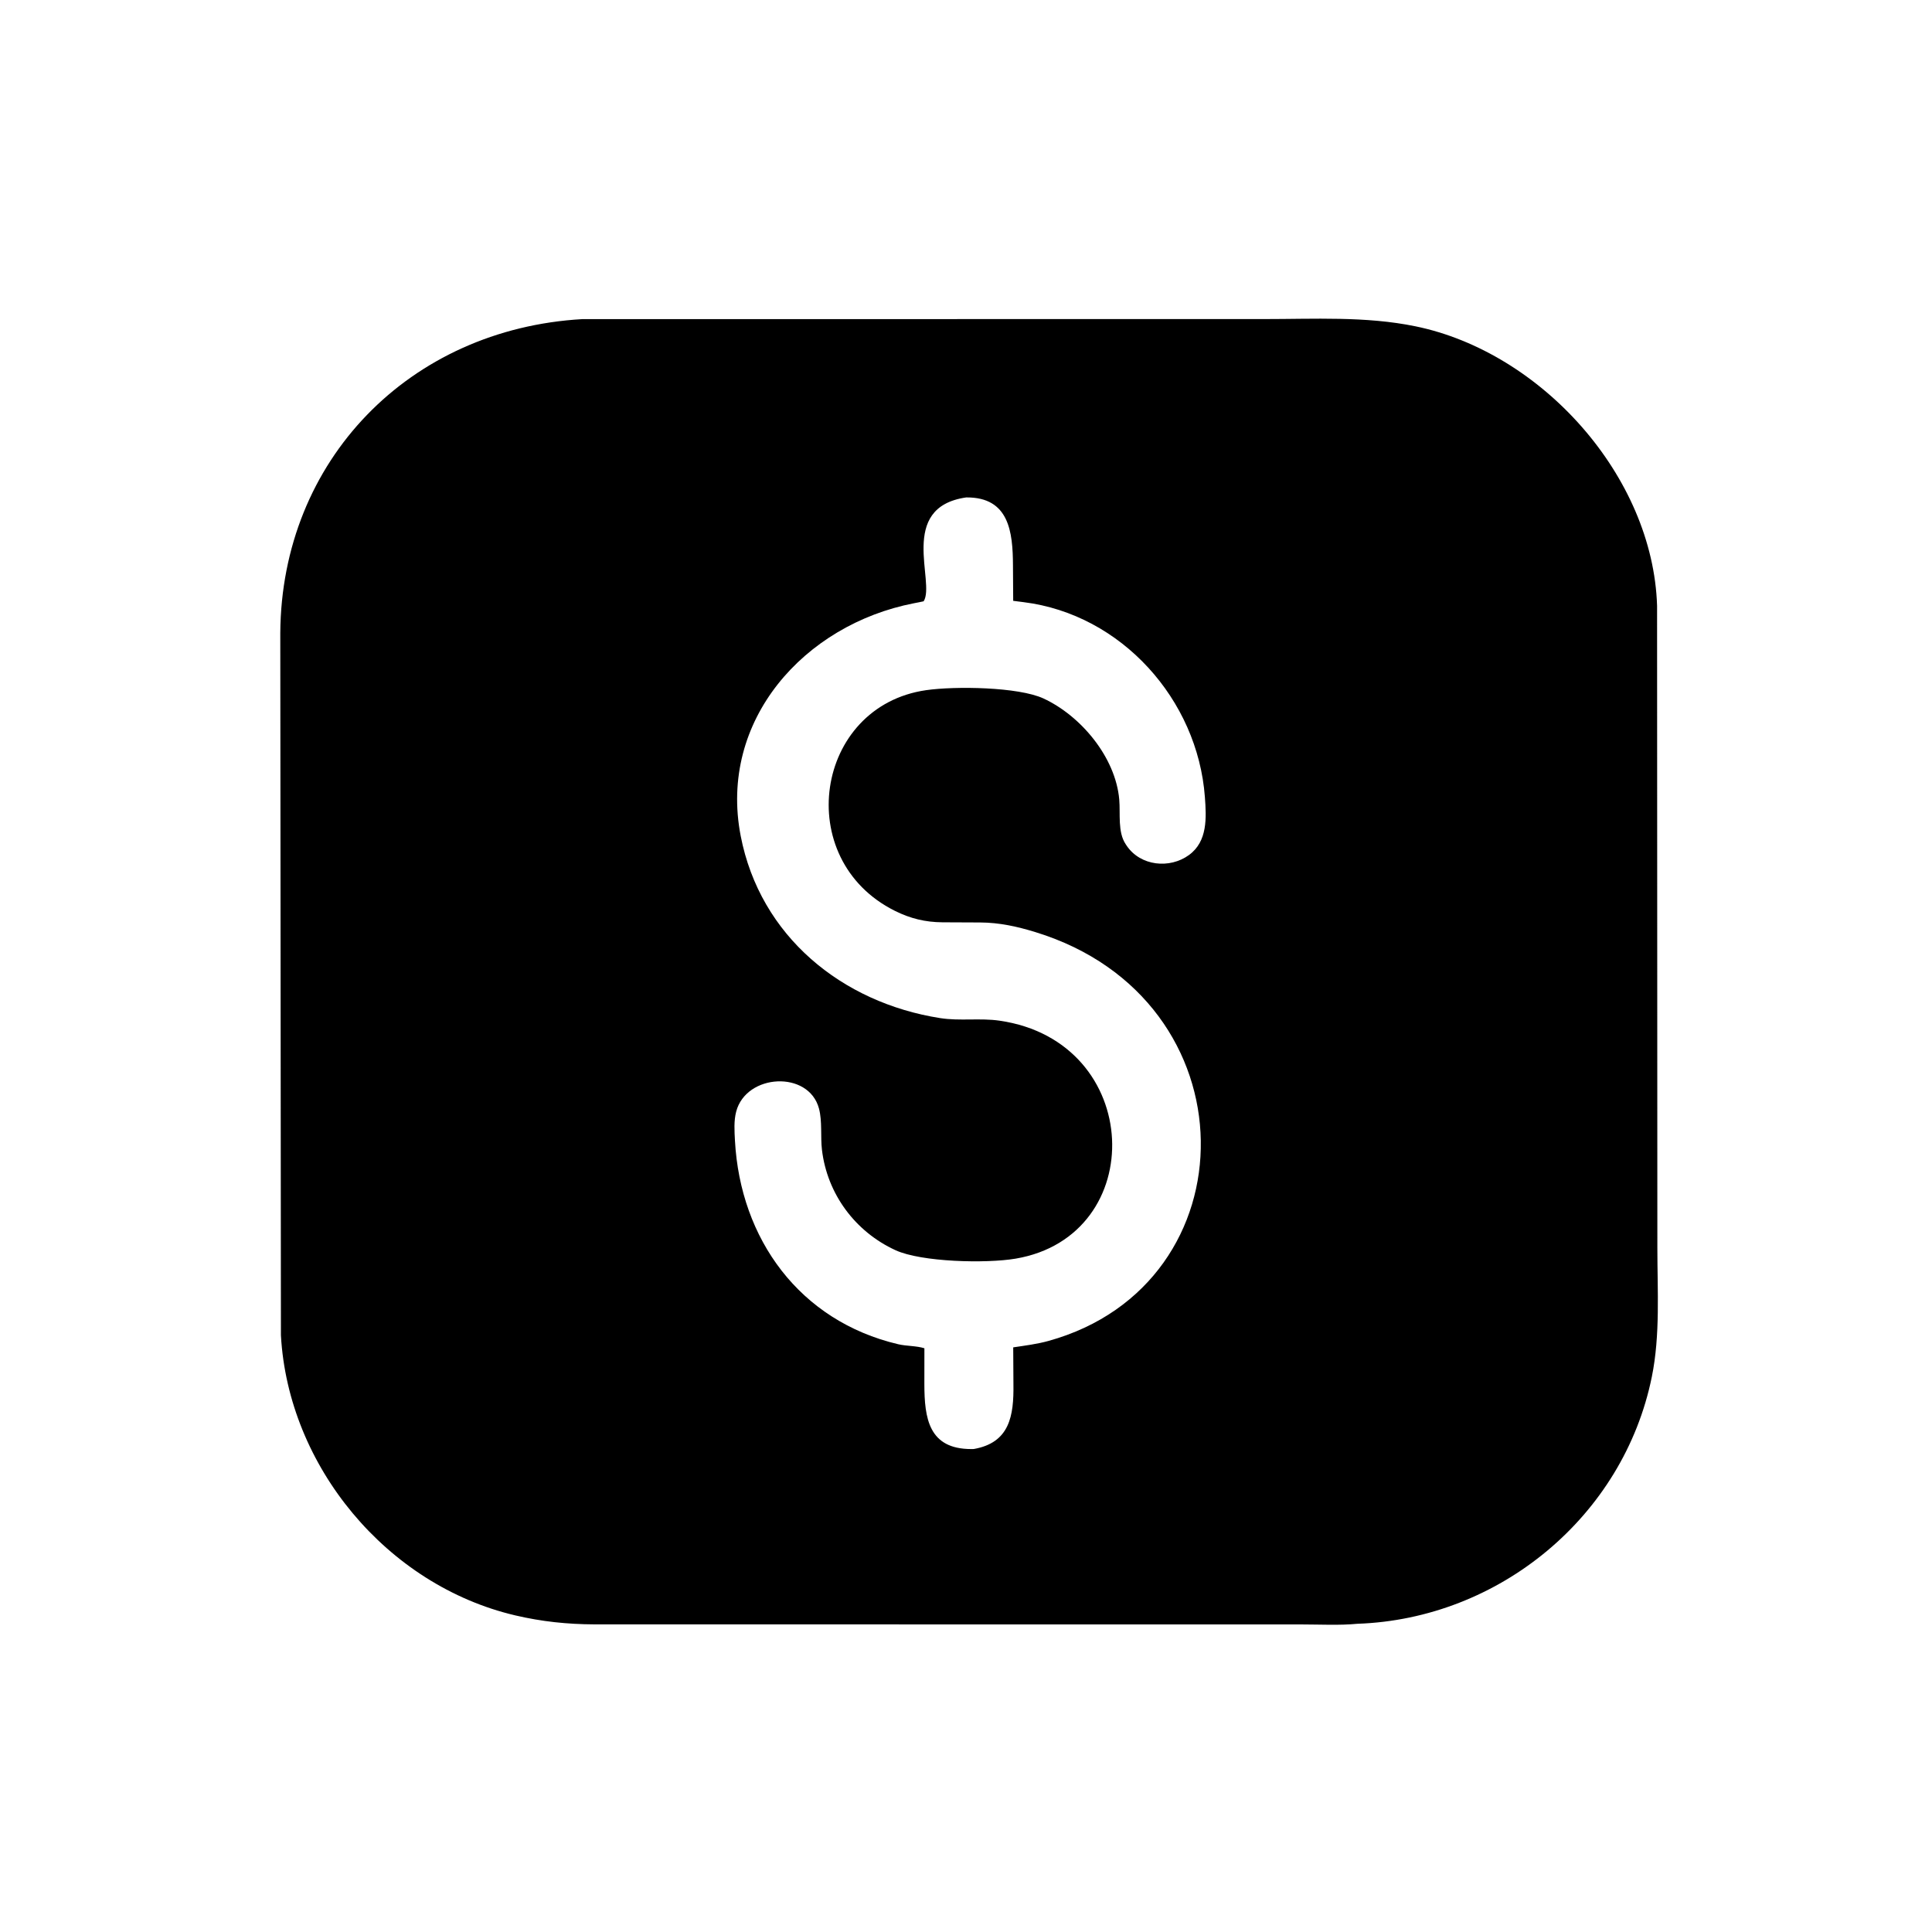 <svg version="1.1" xmlns="http://www.w3.org/2000/svg" style="display: block;" viewBox="0 0 2048 2048" width="640" height="640">
<path transform="translate(0,0)" fill="rgb(0,0,0)" d="M 1438.95 1721.27 C 1419.73 1723.1 1399.58 1721.97 1380.27 1721.97 L 630.029 1721.9 C 601.264 1721.77 574.389 1718.98 546.253 1712.39 C 410.129 1680.5 305.536 1554.45 297.787 1415.5 L 297.111 671.055 C 298.291 487.848 434.09 348.707 617.493 338.268 L 1339.53 338.23 C 1393.13 338.249 1447.53 335.055 1500.34 345.877 C 1633.99 373.263 1752.27 504.646 1756.57 642.176 L 1756.87 1322.86 C 1756.88 1368.07 1760.04 1415 1751 1459.5 C 1720.95 1607.41 1589.2 1716.11 1438.95 1721.27 z M 1024.05 527.32 C 951.091 537.926 991.917 617.607 979.093 637.391 C 979.015 637.51 969.726 639.295 968.822 639.47 C 852.575 662.066 761.419 763.54 785.163 886.123 C 805.776 992.54 892.584 1062.9 996.585 1079.23 C 1017.38 1082.5 1038.84 1078.95 1059.57 1081.96 C 1212.85 1104.15 1218.57 1310.16 1076.62 1334.21 C 1045.25 1339.53 976.704 1337.86 949.268 1325.27 C 906.468 1305.62 876.887 1265.59 871.314 1218.95 C 869.631 1204.86 871.765 1188.62 868.141 1175.08 C 857.249 1134.4 791.029 1137.95 780.387 1178.34 C 777.807 1188.14 778.54 1199.12 779.086 1209.14 C 784.762 1313.35 847.492 1400.29 952.128 1424.94 C 961.005 1427.03 971.505 1426.53 979.9 1429.22 L 979.866 1467 C 979.912 1503.3 984.368 1536.08 1029.6 1536.06 L 1032.21 1536.02 C 1070.37 1529.33 1074.77 1500.82 1074.28 1467.21 L 1074.05 1428.26 C 1086.6 1426.37 1099.18 1424.84 1111.45 1421.44 C 1328.29 1361.35 1329.77 1059.31 1097.5 988.051 C 1078.02 982.074 1059.43 977.977 1039 977.856 L 999.108 977.681 C 980.853 977.556 965.047 973.712 948.638 965.541 C 838.995 910.941 863.667 748.475 981.834 731.595 C 1012.61 727.199 1079.58 728.107 1106.16 740.429 C 1145.75 758.788 1182.6 802.682 1186.46 847.638 C 1187.75 862.622 1184.63 881.996 1193.27 894.88 L 1194.33 896.486 C 1208.96 918.089 1239.9 921.274 1260.38 906.345 C 1280.23 891.866 1278.85 866.784 1277.23 844.897 C 1269.6 741.7 1188.83 651.182 1085.01 638.304 L 1074.03 636.902 L 1073.79 599.326 C 1073.64 564.005 1069.74 527.092 1024.6 527.294 L 1024.05 527.32 z"/>
</svg>